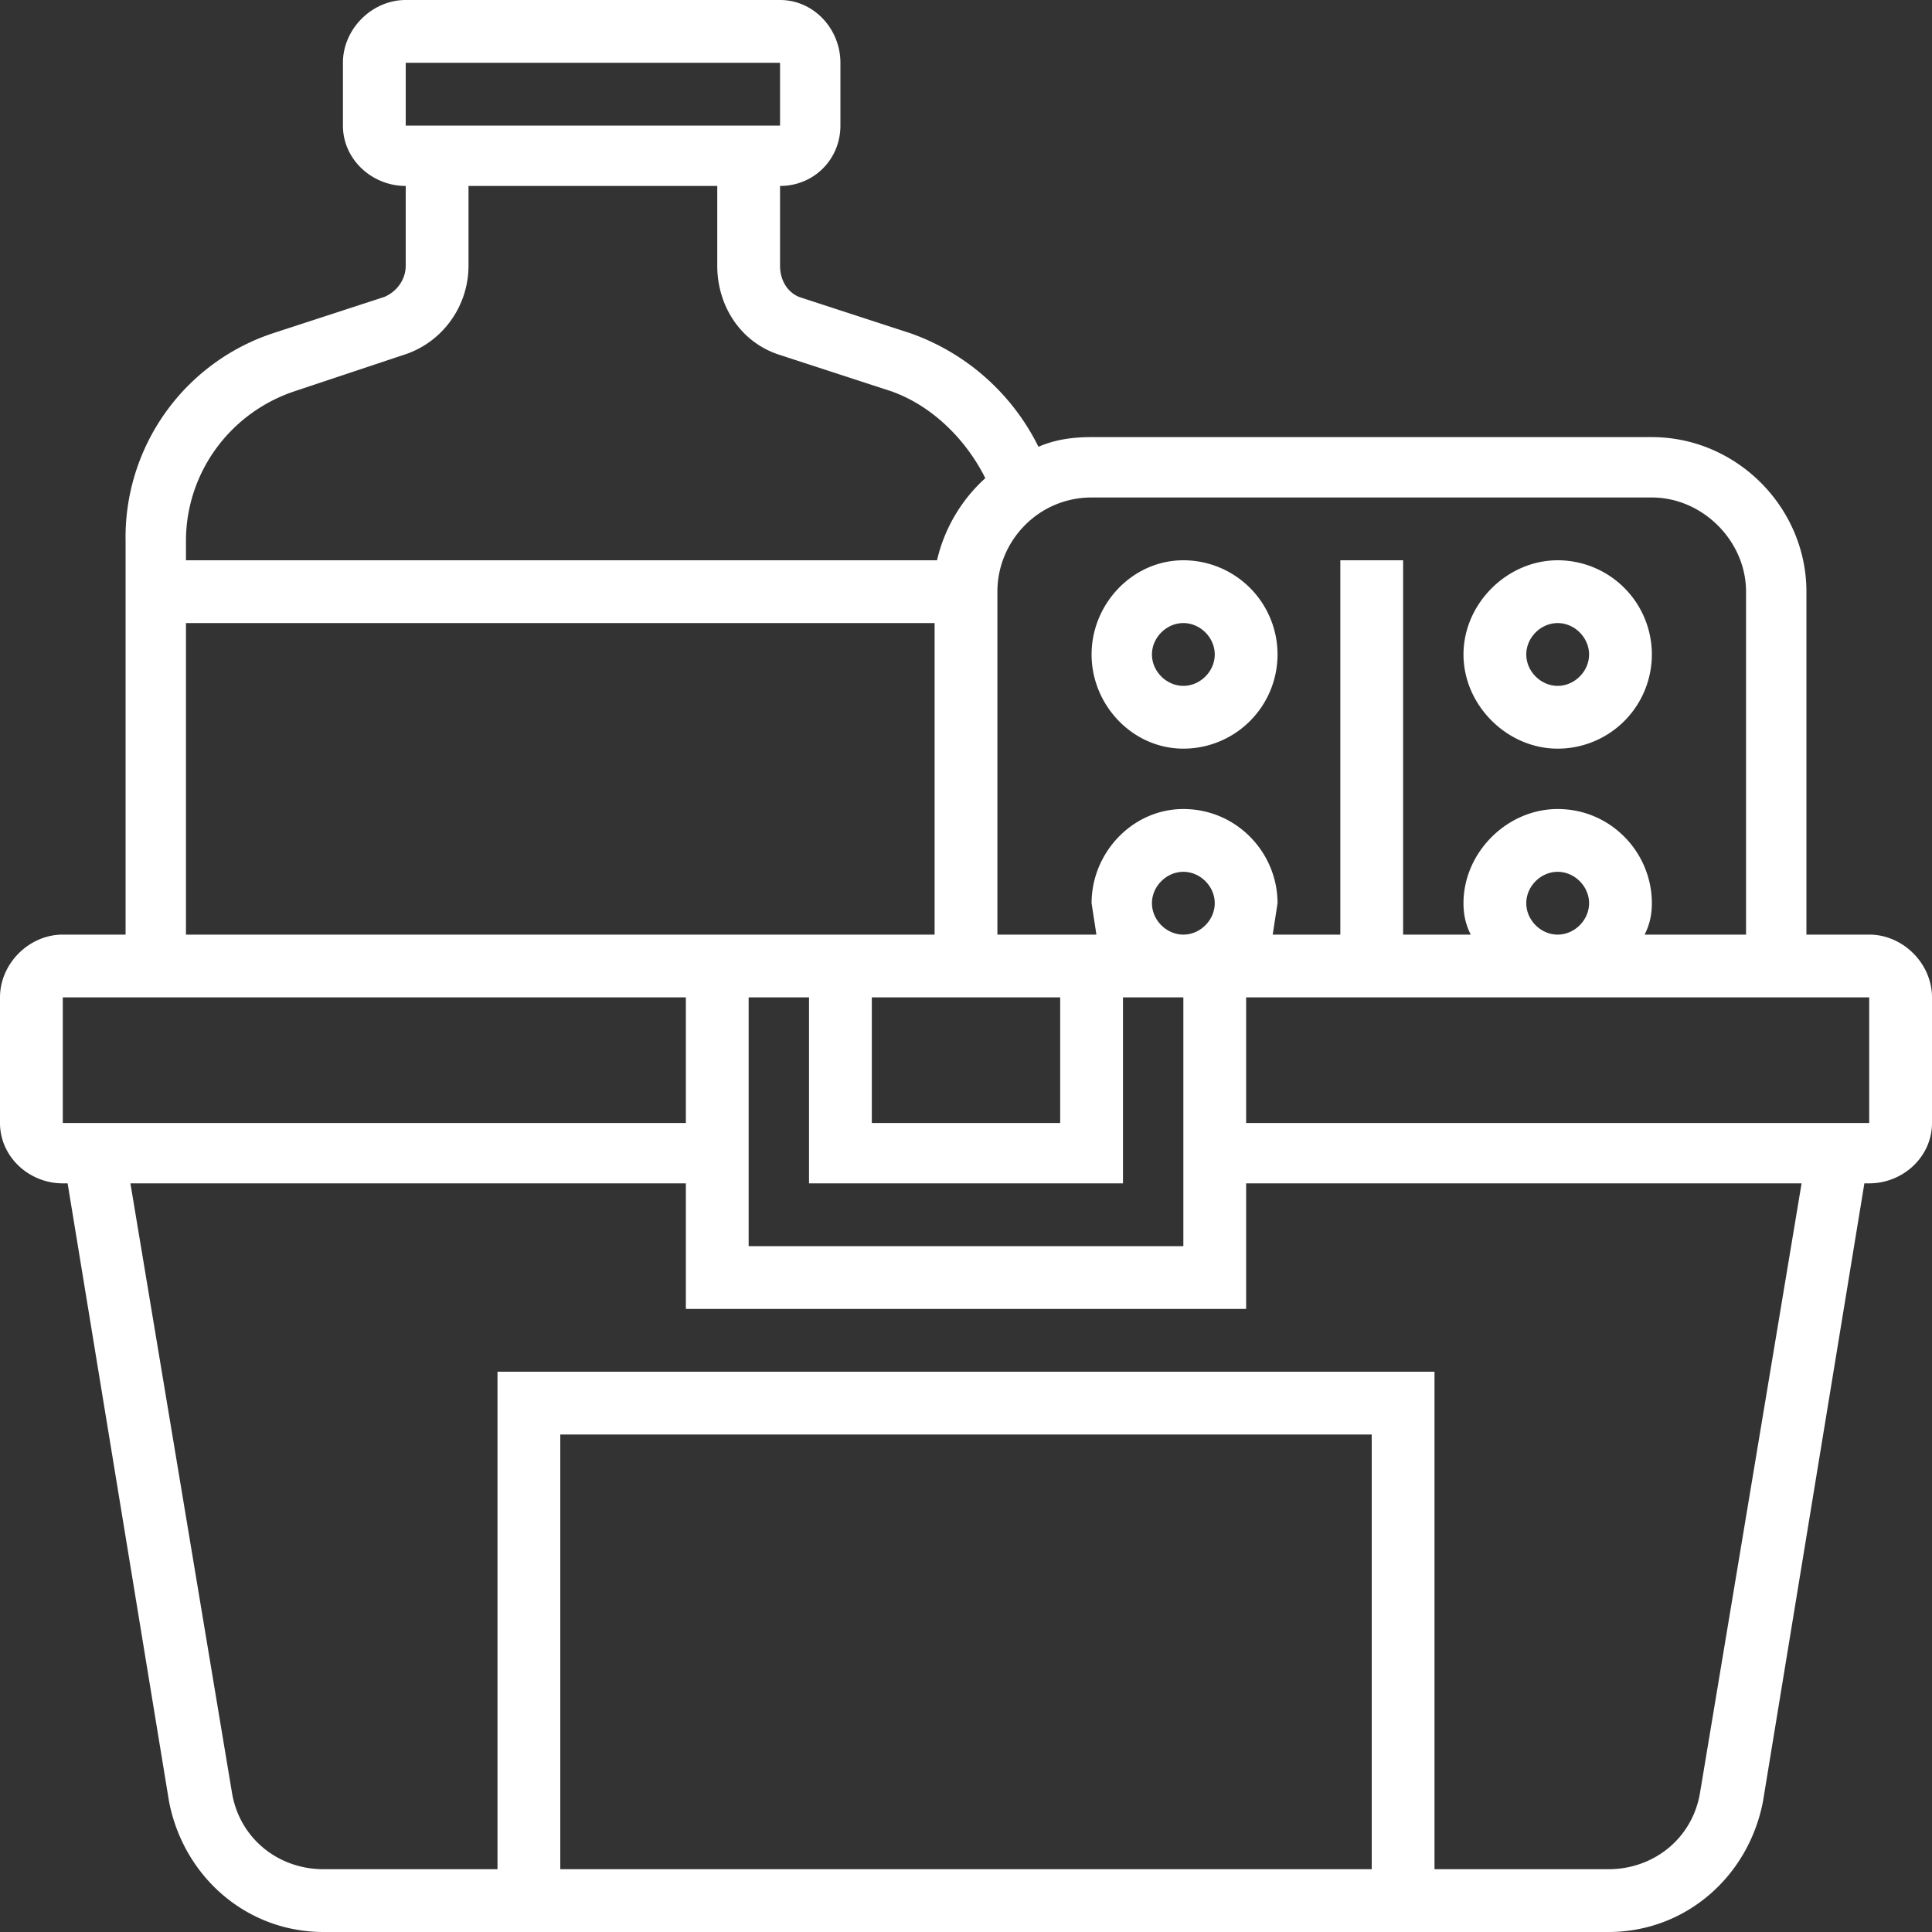 <svg xmlns="http://www.w3.org/2000/svg" width="800" height="800" fill="#fff" fill-rule="evenodd" clip-rule="evenodd" image-rendering="optimizeQuality" shape-rendering="geometricPrecision" text-rendering="geometricPrecision" version="1"><rect width="100%" height="100%" fill="#333333" stroke="none"/><path d="M774 387h-26V245c0-35-29-64-64-64H452c-8 0-15 1-22 4a94 94 0 0 0-53-47l-46-15c-5-2-8-7-8-13V77c14 0 25-11 25-25V26c0-14-11-26-25-26H168c-14 0-26 12-26 26v26c0 14 12 25 26 25v33c0 6-4 11-9 13l-46 15a89 89 0 0 0-61 86v163H26c-14 0-26 12-26 26v52c0 14 12 25 26 25h2l42 256c6 31 32 54 64 54h532c32 0 58-23 64-54l42-256h2c14 0 26-11 26-25v-52c0-14-12-26-26-26zM413 245c0-21 17-39 39-39h232c21 0 39 18 39 39v142h-42c2-4 3-8 3-13 0-21-17-39-39-39-21 0-39 18-39 39 0 5 1 9 3 13h-28V232h-26v155h-28l2-13c0-21-17-39-39-39-21 0-38 18-38 39l2 13h-41V245zm245 129c0 7-6 13-13 13s-13-6-13-13 6-13 13-13 13 6 13 13zM465 490v-77h25v103H310V413h25v77h130zm12-116c0-7 6-13 13-13s13 6 13 13-6 13-13 13-13-6-13-13zm-38 39v52h-78v-52h78zM168 26h155v26H168V26zM77 224c0-28 18-53 45-62l45-15c16-5 27-20 27-37V77h103v33c0 17 10 32 26 37l46 15c17 6 31 20 39 36-10 9-17 21-20 34H77v-8zm0 34h310v129H77V258zM26 465v-52h258v52H26zm542 309H232V594h336v180zm136-32c-3 19-19 32-38 32h-72V568H206v206h-72c-19 0-35-13-38-32L54 490h230v52h232v-52h230l-42 252zm70-277H516v-52h258v52z"/><path d="M490 232c-21 0-38 18-38 39s17 39 38 39a39 39 0 0 0 0-78zm0 52c-7 0-13-6-13-13s6-13 13-13 13 6 13 13-6 13-13 13zM645 232c-21 0-39 18-39 39s18 39 39 39a39 39 0 0 0 0-78zm0 52c-7 0-13-6-13-13s6-13 13-13 13 6 13 13-6 13-13 13z"/></svg>
